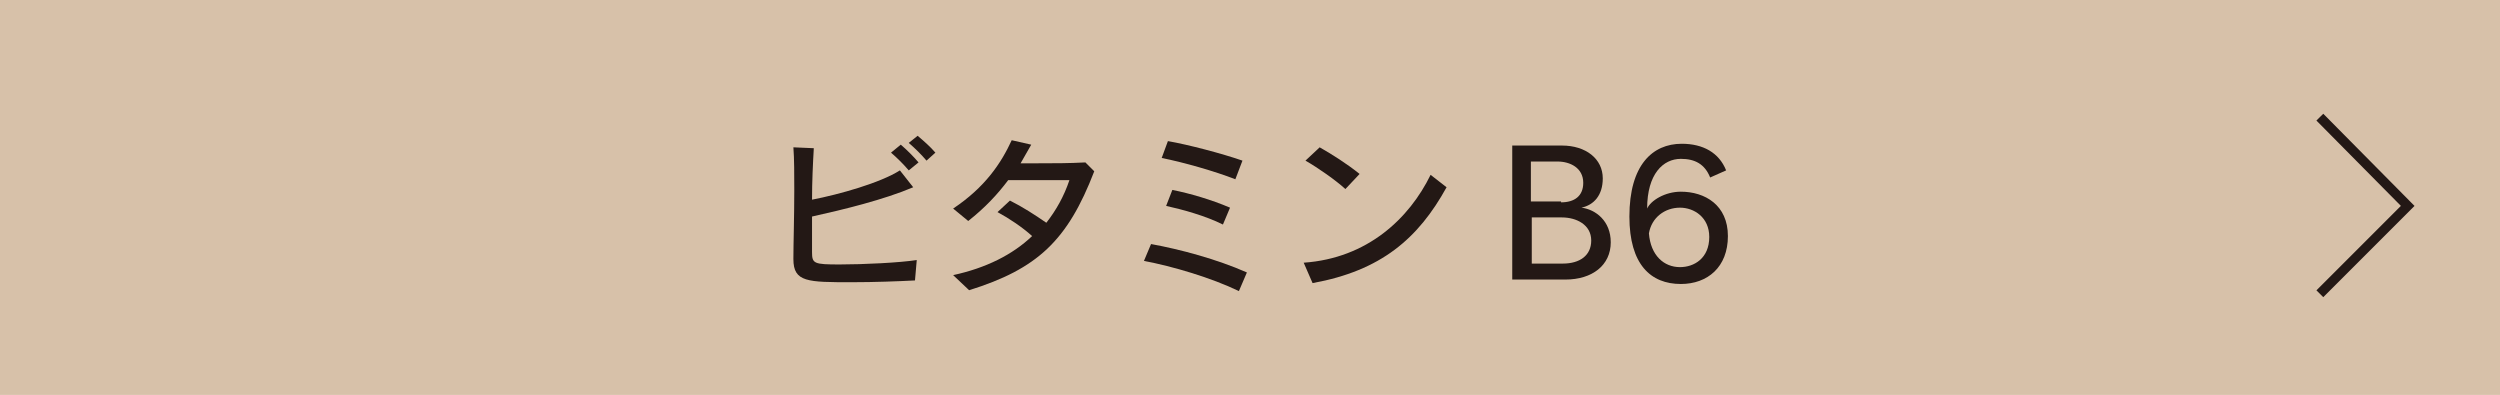 <?xml version="1.0" encoding="utf-8"?>
<!-- Generator: Adobe Illustrator 27.4.1, SVG Export Plug-In . SVG Version: 6.00 Build 0)  -->
<svg version="1.1" xmlns="http://www.w3.org/2000/svg" xmlns:xlink="http://www.w3.org/1999/xlink" x="0px" y="0px"
	 viewBox="0 0 281.7 44.5" style="enable-background:new 0 0 281.7 44.5;" xml:space="preserve">
<style type="text/css">
	.st0{fill:#D7C1A9;}
	.st1{fill:#231815;}
	.st2{fill:none;stroke:#231815;stroke-width:1.089;stroke-miterlimit:10;}
</style>
<g id="レイヤー_1">
</g>
<g id="レイヤー_7">
	<rect class="st0" width="281.7" height="44.5"/>
	<g>
		<g>
			<path class="st1" d="M103.1,31.6c-1.9,0.1-4.6,0.2-7.1,0.2c-5,0-6.6,0-6.6-2.6v-0.1c0-1.6,0.1-4.7,0.1-7.7c0-1.7,0-3.5-0.1-4.8
				l2.3,0.1c-0.1,1.7-0.2,3.8-0.2,5.8c3.1-0.6,7.7-1.9,9.9-3.3l1.5,1.9c-3.3,1.4-7.8,2.5-11.4,3.3c0,1.4,0,2.8,0,4
				c0,1.3,0.2,1.4,3.1,1.4c2.7,0,6.8-0.2,8.7-0.5L103.1,31.6z M102.4,19.2c-0.6-0.7-1.3-1.4-2-2l1.1-0.9c0.7,0.6,1.4,1.3,2,2
				L102.4,19.2z M104.4,18.1c-0.6-0.7-1.2-1.3-2-2l1-0.8c0.7,0.6,1.4,1.2,2,1.9L104.4,18.1z"/>
			<path class="st1" d="M107.4,31c3.7-0.8,6.7-2.3,8.9-4.4c-1.1-1-2.6-2-3.9-2.7l1.4-1.3c1.4,0.7,2.8,1.6,4.1,2.5
				c1.1-1.4,2-3,2.6-4.8c-1.6,0-4.4,0-6.9,0c-1.2,1.6-2.6,3.1-4.5,4.6l-1.7-1.4c3.6-2.4,5.4-5.1,6.6-7.7l2.2,0.5
				c-0.4,0.7-0.8,1.4-1.2,2.1h2c1.7,0,3.5,0,5.3-0.1l1,1c-3,7.8-6.4,11-14.1,13.4L107.4,31z"/>
			<path class="st1" d="M139.6,32.8c-3.1-1.5-7.5-2.8-10.7-3.4l0.8-1.9c3.3,0.6,7.4,1.7,10.8,3.2L139.6,32.8z M139.2,20.2
				c-2.3-0.9-5.8-1.9-8.3-2.4l0.7-1.9c2.3,0.4,6.1,1.4,8.4,2.2L139.2,20.2z M137.8,25.3c-2-1-4.6-1.7-6.4-2.1l0.7-1.8
				c2,0.4,4.4,1.1,6.5,2L137.8,25.3z"/>
			<path class="st1" d="M163,21.1c-3.2,5.8-7.4,9.4-15.1,10.8l-1-2.3c7.2-0.5,11.9-5,14.3-9.9L163,21.1z M151.6,21.3
				c-1.1-1-3.1-2.4-4.5-3.2l1.6-1.5c1.4,0.8,3,1.8,4.5,3L151.6,21.3z"/>
			<path class="st1" d="M170.4,31.6V16.4h5.6c2.7,0,4.6,1.5,4.6,3.7c0,1.9-1,3-2.4,3.3v0c1.6,0.2,3.3,1.5,3.3,3.9
				c0,2.6-2.1,4.2-5.1,4.2H170.4z M175.9,22.8c1.5,0,2.5-0.7,2.5-2.2c0-1.7-1.5-2.4-2.9-2.4h-3v4.5H175.9z M176.1,29.7
				c1.9,0,3.2-0.9,3.2-2.6c0-1.8-1.7-2.6-3.3-2.6h-3.4v5.2H176.1z"/>
			<path class="st1" d="M192.7,20c-0.6-1.5-1.7-2.1-3.3-2.1c-2,0-3.8,1.7-3.8,5.6c0.4-0.9,2-1.9,3.8-1.9c2.7,0,5.3,1.5,5.3,5
				c0,3.5-2.3,5.4-5.3,5.4c-3.4,0-5.8-2.2-5.8-7.6c0-5.8,2.6-8.2,5.9-8.2c2.4,0,4.2,1,5,3L192.7,20z M189.3,30.1
				c1.6,0,3.3-1,3.3-3.4c0-2.2-1.7-3.3-3.3-3.3c-1.7,0-3.2,1.1-3.5,2.9C186,28.8,187.5,30.1,189.3,30.1z"/>
		</g>
	</g>
	<polyline class="st2" points="261.4,13.2 271.3,23.2 261.4,33.1 	"/>
</g>
</svg>
